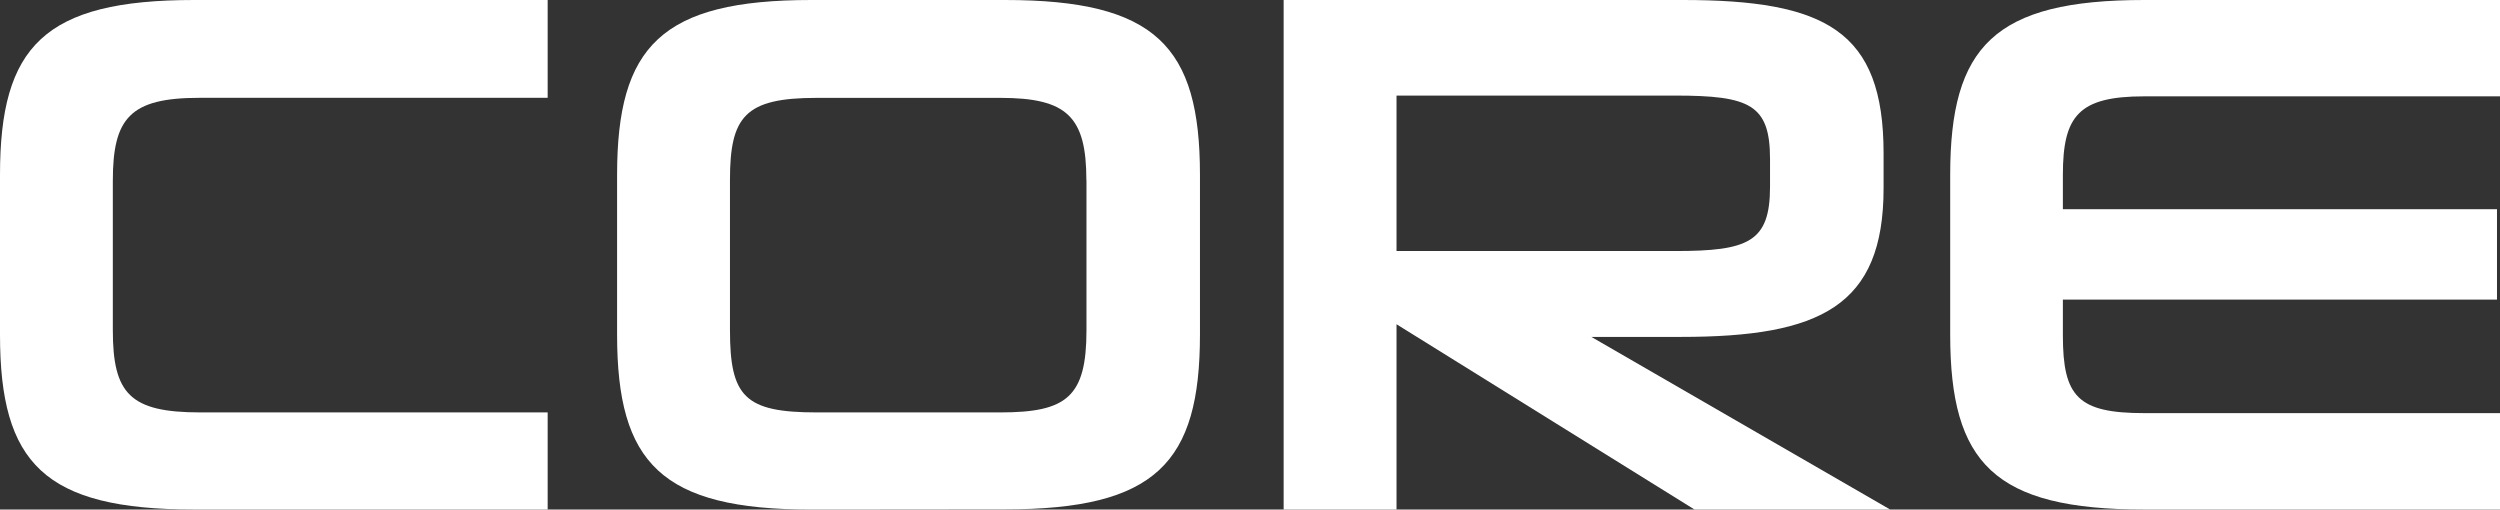 <svg xmlns="http://www.w3.org/2000/svg" id="Layer_1" data-name="Layer 1" viewBox="0 0 523.14 106.63"><rect x="0" y="0" width="523.14" height="106.63" fill="#333333" stroke="none"/><path d="M40.65,106.62C9.22,106.62,0,96.93,0,70.05V36.59C0,9.7,9.22,0,40.65,0H114.6V20.47H41.74c-14.54,0-18.13,4.24-18.13,17.36V69.1c0,13.29,3.59,17.2,18.3,17.2H114.6v20.32Z" style="fill:#fff"></path><path d="M227.33,37.68c0-13.3-4.07-17.2-18-17.2H170.88c-15,0-18.13,3.9-18.13,17.2V69.1c0,13.92,3.12,17.2,18.13,17.2h38.47c13.91,0,18-3.28,18-17.2V37.68Zm-57.54,68.95c-31.42,0-40.66-9.7-40.66-36.59V36.59C129.13,9.69,138.37,0,169.79,0h40.5c31.57,0,40.81,9.69,40.81,36.59V70c0,26.89-9.24,36.59-40.81,36.59Z" style="fill:#fff"></path><path d="M370.39,33.3c0-11.41-4.22-13.3-19.86-13.3h-58.3V52.53h58.3c15.33,0,19.86-1.87,19.86-13.45V33.3ZM354.6,106.63,292.23,67.85v38.78H268.61V0h83.48C382,0,394.15,6.41,394.15,32.05V39.4c0,24.7-13.28,31.1-42.36,31.1H333l62.54,36.13Z" style="fill:#fff"></path><path d="M448.72,106.62c-31.42,0-40.63-9.69-40.63-36.57V36.59C408.09,9.7,417.3,0,448.72,0h74.42V20.16H448.72c-13.76,0-17.05,4.07-17.05,16.43v7.19h90.84V62.69H431.67v7.5c0,12.82,3.14,16.26,17.05,16.26h74.42v20.17Z" style="fill:#fff"></path></svg>